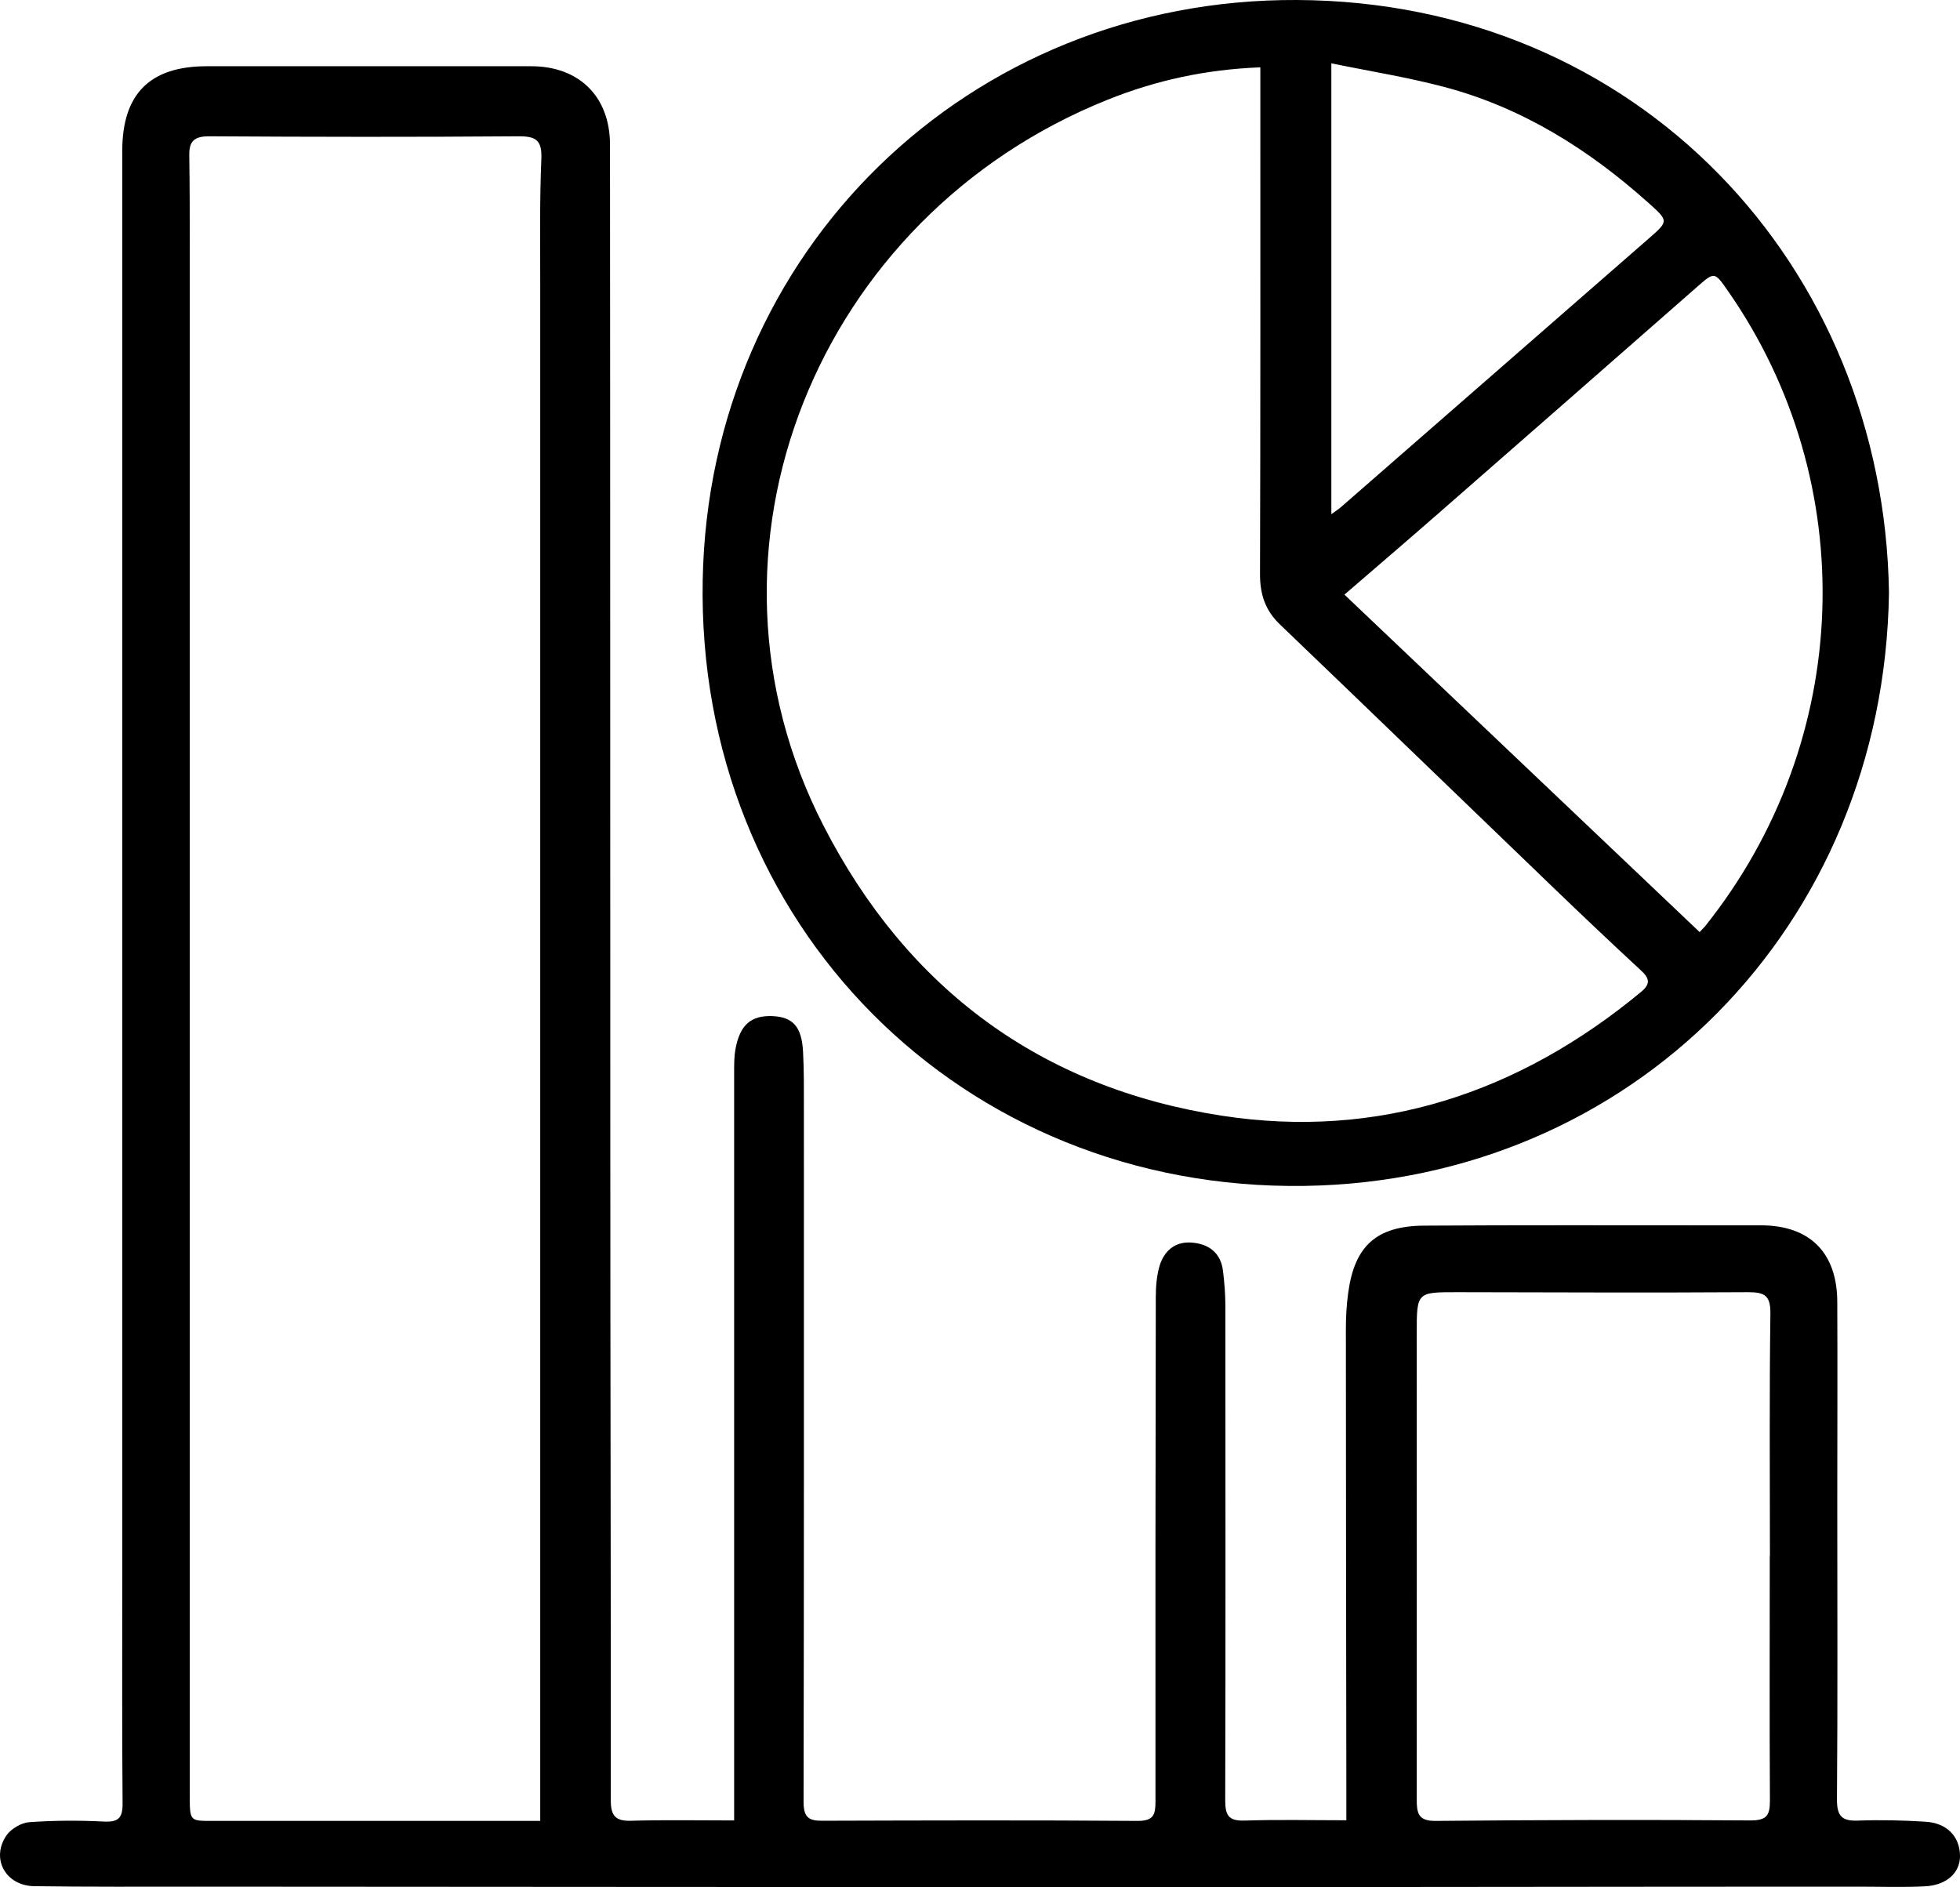 <?xml version="1.0" encoding="UTF-8"?>
<svg id="Layer_2" data-name="Layer 2" xmlns="http://www.w3.org/2000/svg" viewBox="0 0 122.81 118.26">
  <g id="Layer_1-2" data-name="Layer 1">
    <g>
      <path d="m46,114.07v-1.24c0-15.23,0-30.46,0-45.69,0-.46,0-.94.08-1.39.28-1.53.97-2.13,2.32-2.08,1.29.06,1.84.66,1.92,2.27.06,1.17.05,2.34.05,3.5,0,14.49.01,28.98-.02,43.47,0,.97.32,1.19,1.19,1.18,6.58-.02,13.16-.04,19.75.01,1.03,0,1.11-.43,1.11-1.25-.01-10.52,0-21.03.02-31.55,0-.65.05-1.33.23-1.96.28-.94.96-1.55,1.99-1.48,1.07.07,1.85.62,1.99,1.77.09.73.15,1.47.15,2.21,0,10.32.02,20.64-.01,30.97,0,.95.21,1.3,1.22,1.27,2.06-.07,4.12-.02,6.37-.02,0-.6,0-1.24,0-1.89-.01-9.62-.03-19.24-.03-28.86,0-.78.04-1.56.15-2.33.4-2.92,1.78-4.16,4.75-4.18,6.04-.04,12.07-.02,18.11-.02,1.01,0,2.03,0,3.04,0,3.03.02,4.73,1.72,4.74,4.8.02,4.21,0,8.41,0,12.62,0,6.19.03,12.39-.02,18.58,0,1.06.35,1.34,1.34,1.3,1.4-.05,2.8-.02,4.2.07,1.35.08,2.15.92,2.17,2.12.02,1.06-.82,1.86-2.2,1.93-1.4.07-2.8.02-4.2.02-14.84,0-29.68.03-44.52.03-19.82,0-39.65-.02-59.47-.03-3.43,0-6.86.02-10.28-.03-1.8-.03-2.73-1.74-1.73-3.19.29-.41.92-.78,1.41-.82,1.55-.11,3.11-.12,4.66-.04.93.05,1.21-.21,1.2-1.15-.04-4.79-.02-9.58-.02-14.37,0-29.72,0-59.44,0-89.16,0-3.57,1.72-5.31,5.3-5.31,6.78,0,13.55,0,20.33,0,2.98,0,4.92,1.89,4.93,4.89.02,21.03.01,42.07.02,63.1,0,13.55.04,27.11.03,40.66,0,.95.27,1.32,1.26,1.29,2.1-.06,4.2-.02,6.46-.02Zm-12.15.02c0-1.02,0-1.99,0-2.95,0-31.15,0-62.3,0-93.46,0-2.57-.04-5.14.07-7.71.05-1.17-.32-1.44-1.44-1.43-6.46.05-12.93.04-19.39,0-.94,0-1.25.33-1.23,1.21.03,1.99.03,3.97.03,5.96,0,32.24,0,64.49,0,96.73,0,1.66-.01,1.66,1.37,1.66,6.81,0,13.62,0,20.59,0Zm77.04-16.58h.01c0-5.06-.04-10.13.03-15.19.01-1.13-.34-1.35-1.39-1.35-6.07.04-12.15.01-18.22,0-2.54,0-2.55-.01-2.55,2.56,0,9.74.01,19.47,0,29.21,0,.84.07,1.37,1.17,1.36,6.58-.06,13.16-.08,19.74-.03,1.06,0,1.22-.35,1.22-1.26-.03-5.1-.01-10.2-.01-15.31Z"/>
      <path d="m118.36,37.15c-.32,20.98-16.18,36.85-36.61,37.16-21.49.32-38.12-16.38-37.72-37.96C44.41,15.72,60.7-.1,81.27,0c21.33.1,36.78,16.61,37.09,37.15ZM78.97,4.22c-3.43.13-6.56.82-9.57,2.03-18.21,7.29-26.71,28.18-17.79,45.51,5.25,10.22,13.65,16.41,24.94,18.15,9.82,1.51,18.62-1.42,26.27-7.75.64-.53.52-.88-.03-1.38-1.83-1.69-3.64-3.41-5.43-5.13-5.72-5.5-11.43-11.03-17.16-16.52-.92-.88-1.25-1.88-1.25-3.13.03-9.89.02-19.78.02-29.66,0-.65,0-1.31,0-2.11Zm27.53,54.18c.17-.18.25-.26.33-.35,9.35-11.7,9.77-27.84,1.46-39.79-.87-1.25-.85-1.25-1.98-.26-5.38,4.72-10.77,9.44-16.17,14.16-1.92,1.68-3.86,3.34-5.9,5.1,7.45,7.08,14.83,14.09,22.26,21.15ZM83.42,3.96v28.26c.3-.22.46-.32.61-.45,6.42-5.6,12.83-11.2,19.25-16.8,1.27-1.11,1.29-1.11.03-2.24-3.75-3.36-7.94-6-12.85-7.29-2.27-.6-4.6-.97-7.03-1.47Z"/>
    </g>
  </g>
</svg>